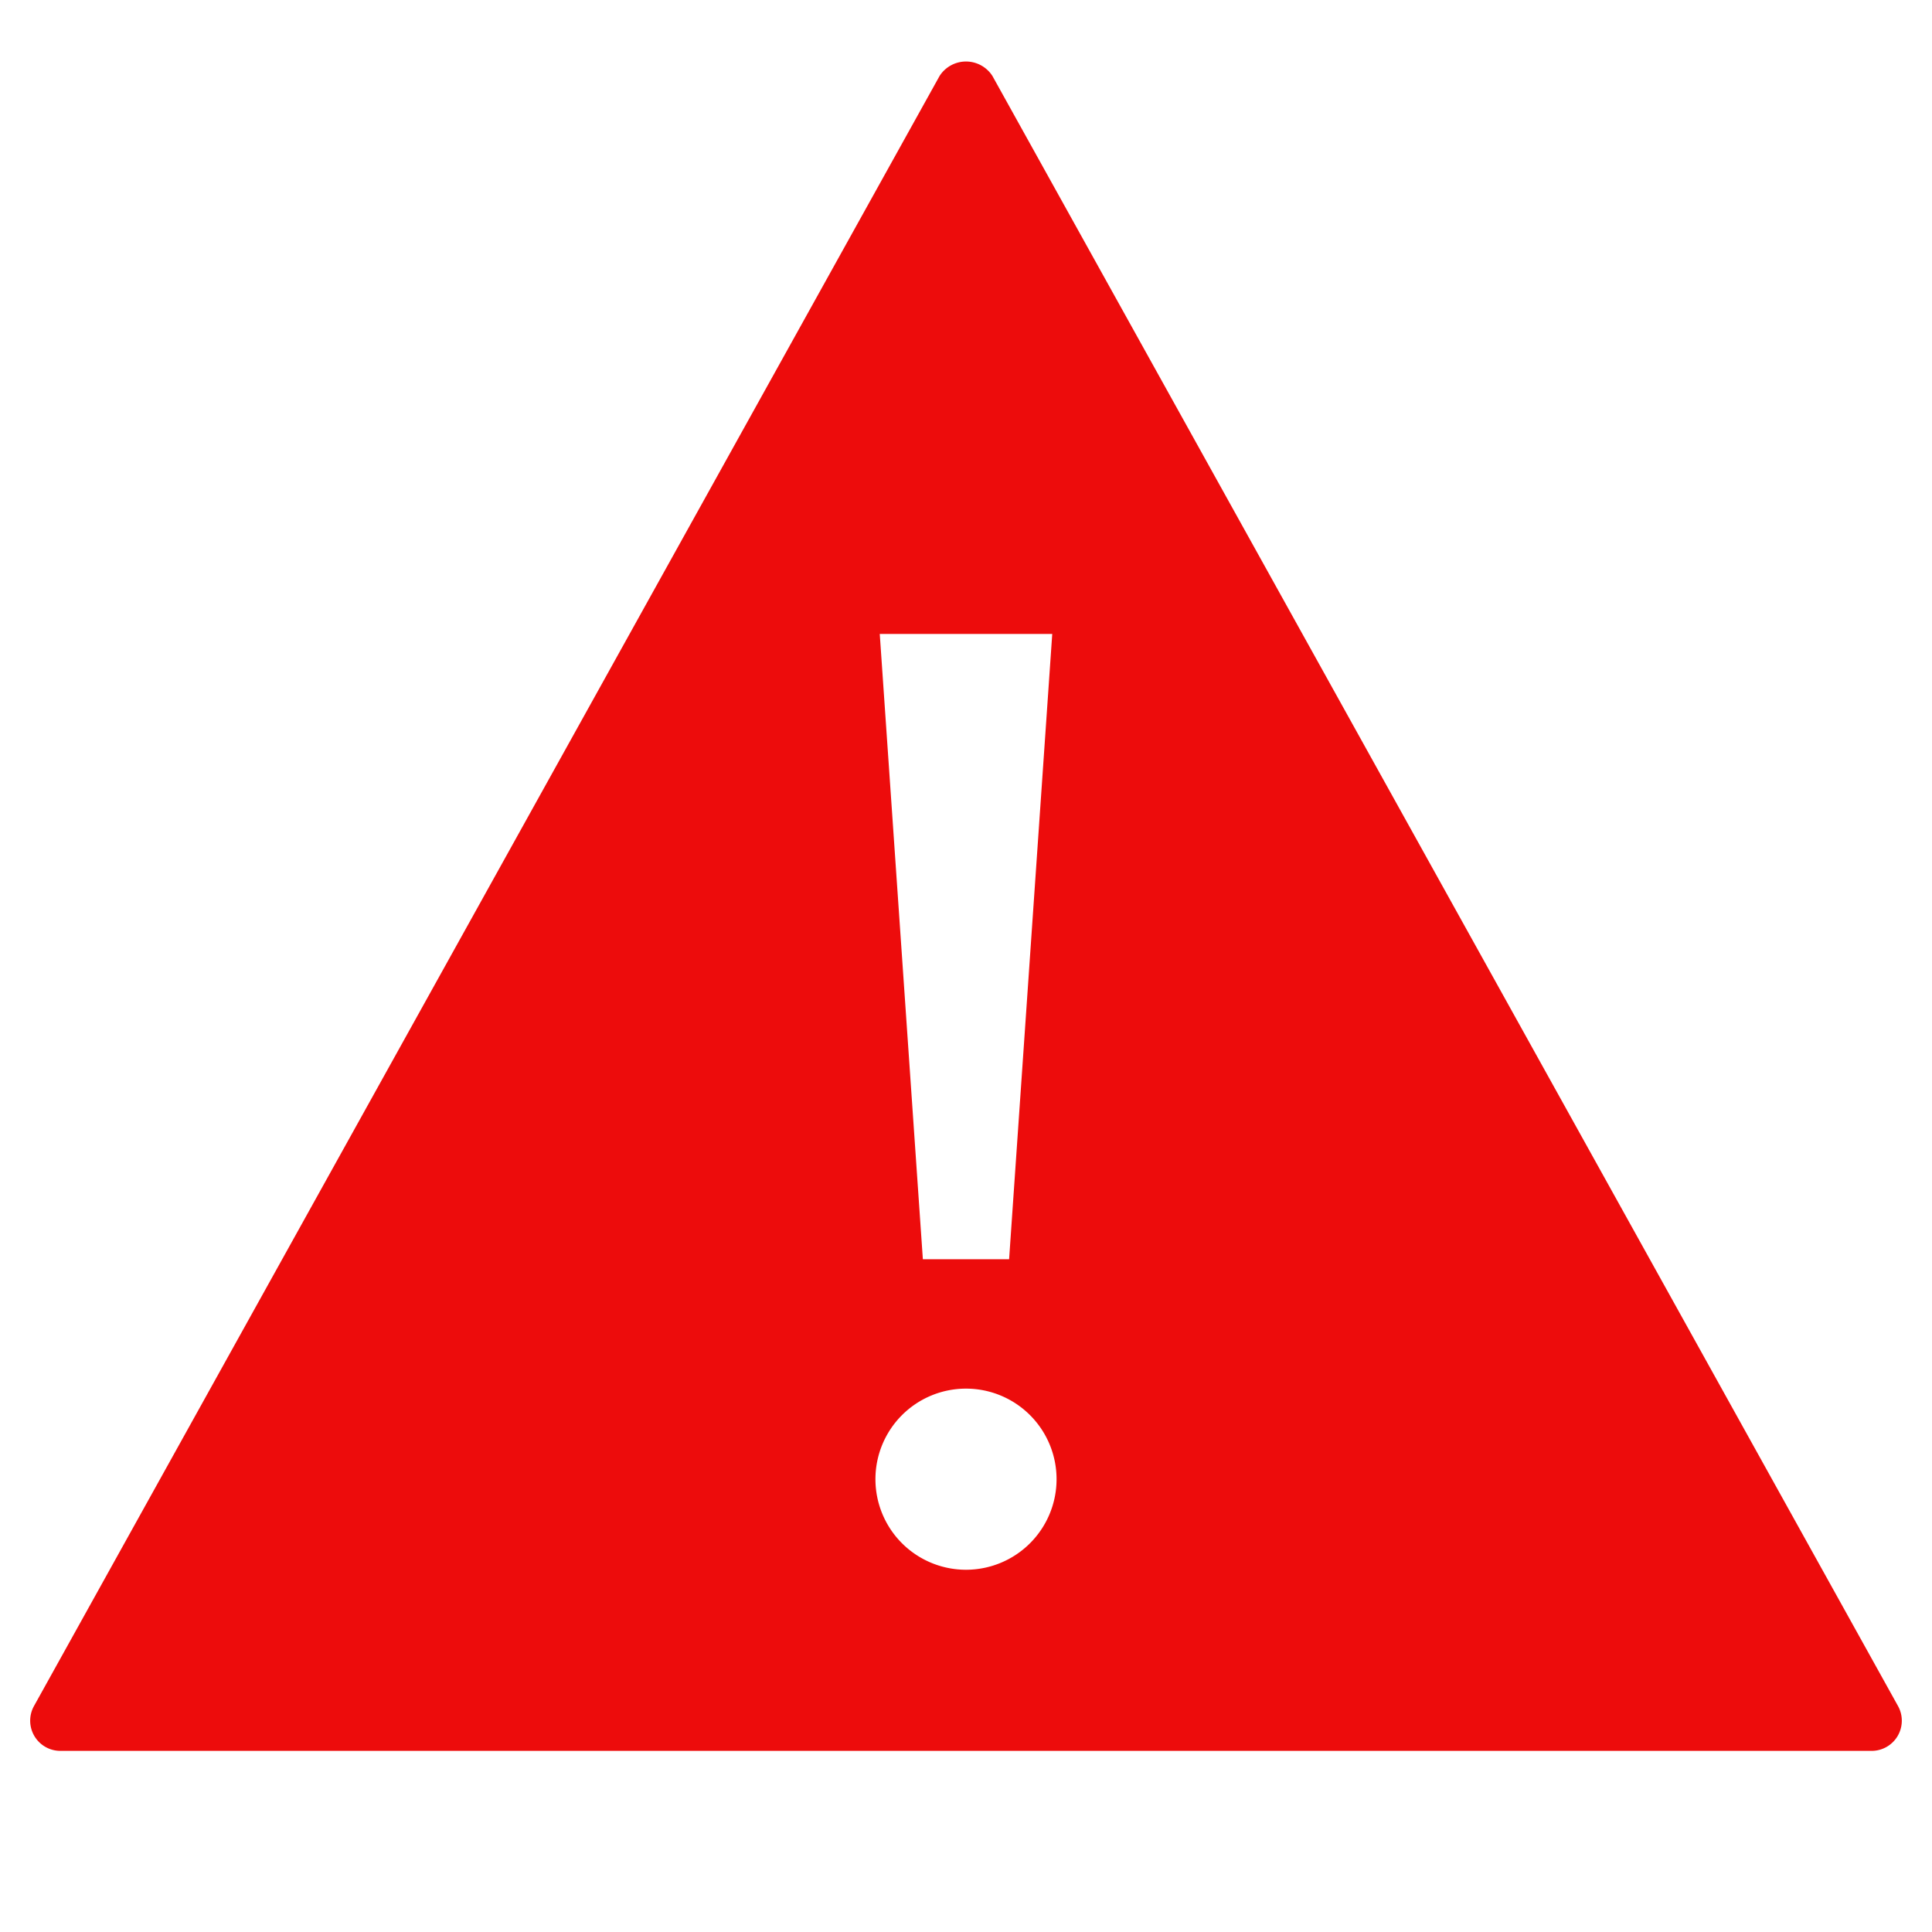 <svg xmlns="http://www.w3.org/2000/svg" viewBox="0 0 64 64" width="64" height="64"><title>t warning</title><g class="nc-icon-wrapper" fill="#ed0c0c"><path d="M62.874,56.514l-30-54a1.04,1.04,0,0,0-1.748,0l-30,54A1,1,0,0,0,2,58H62a1,1,0,0,0,.874-1.486ZM34.857,21,33.428,41.714H30.571L29.143,21ZM32,52a3,3,0,1,1,3-3A3,3,0,0,1,32,52Z" fill="#ed0c0c"/></g></svg>